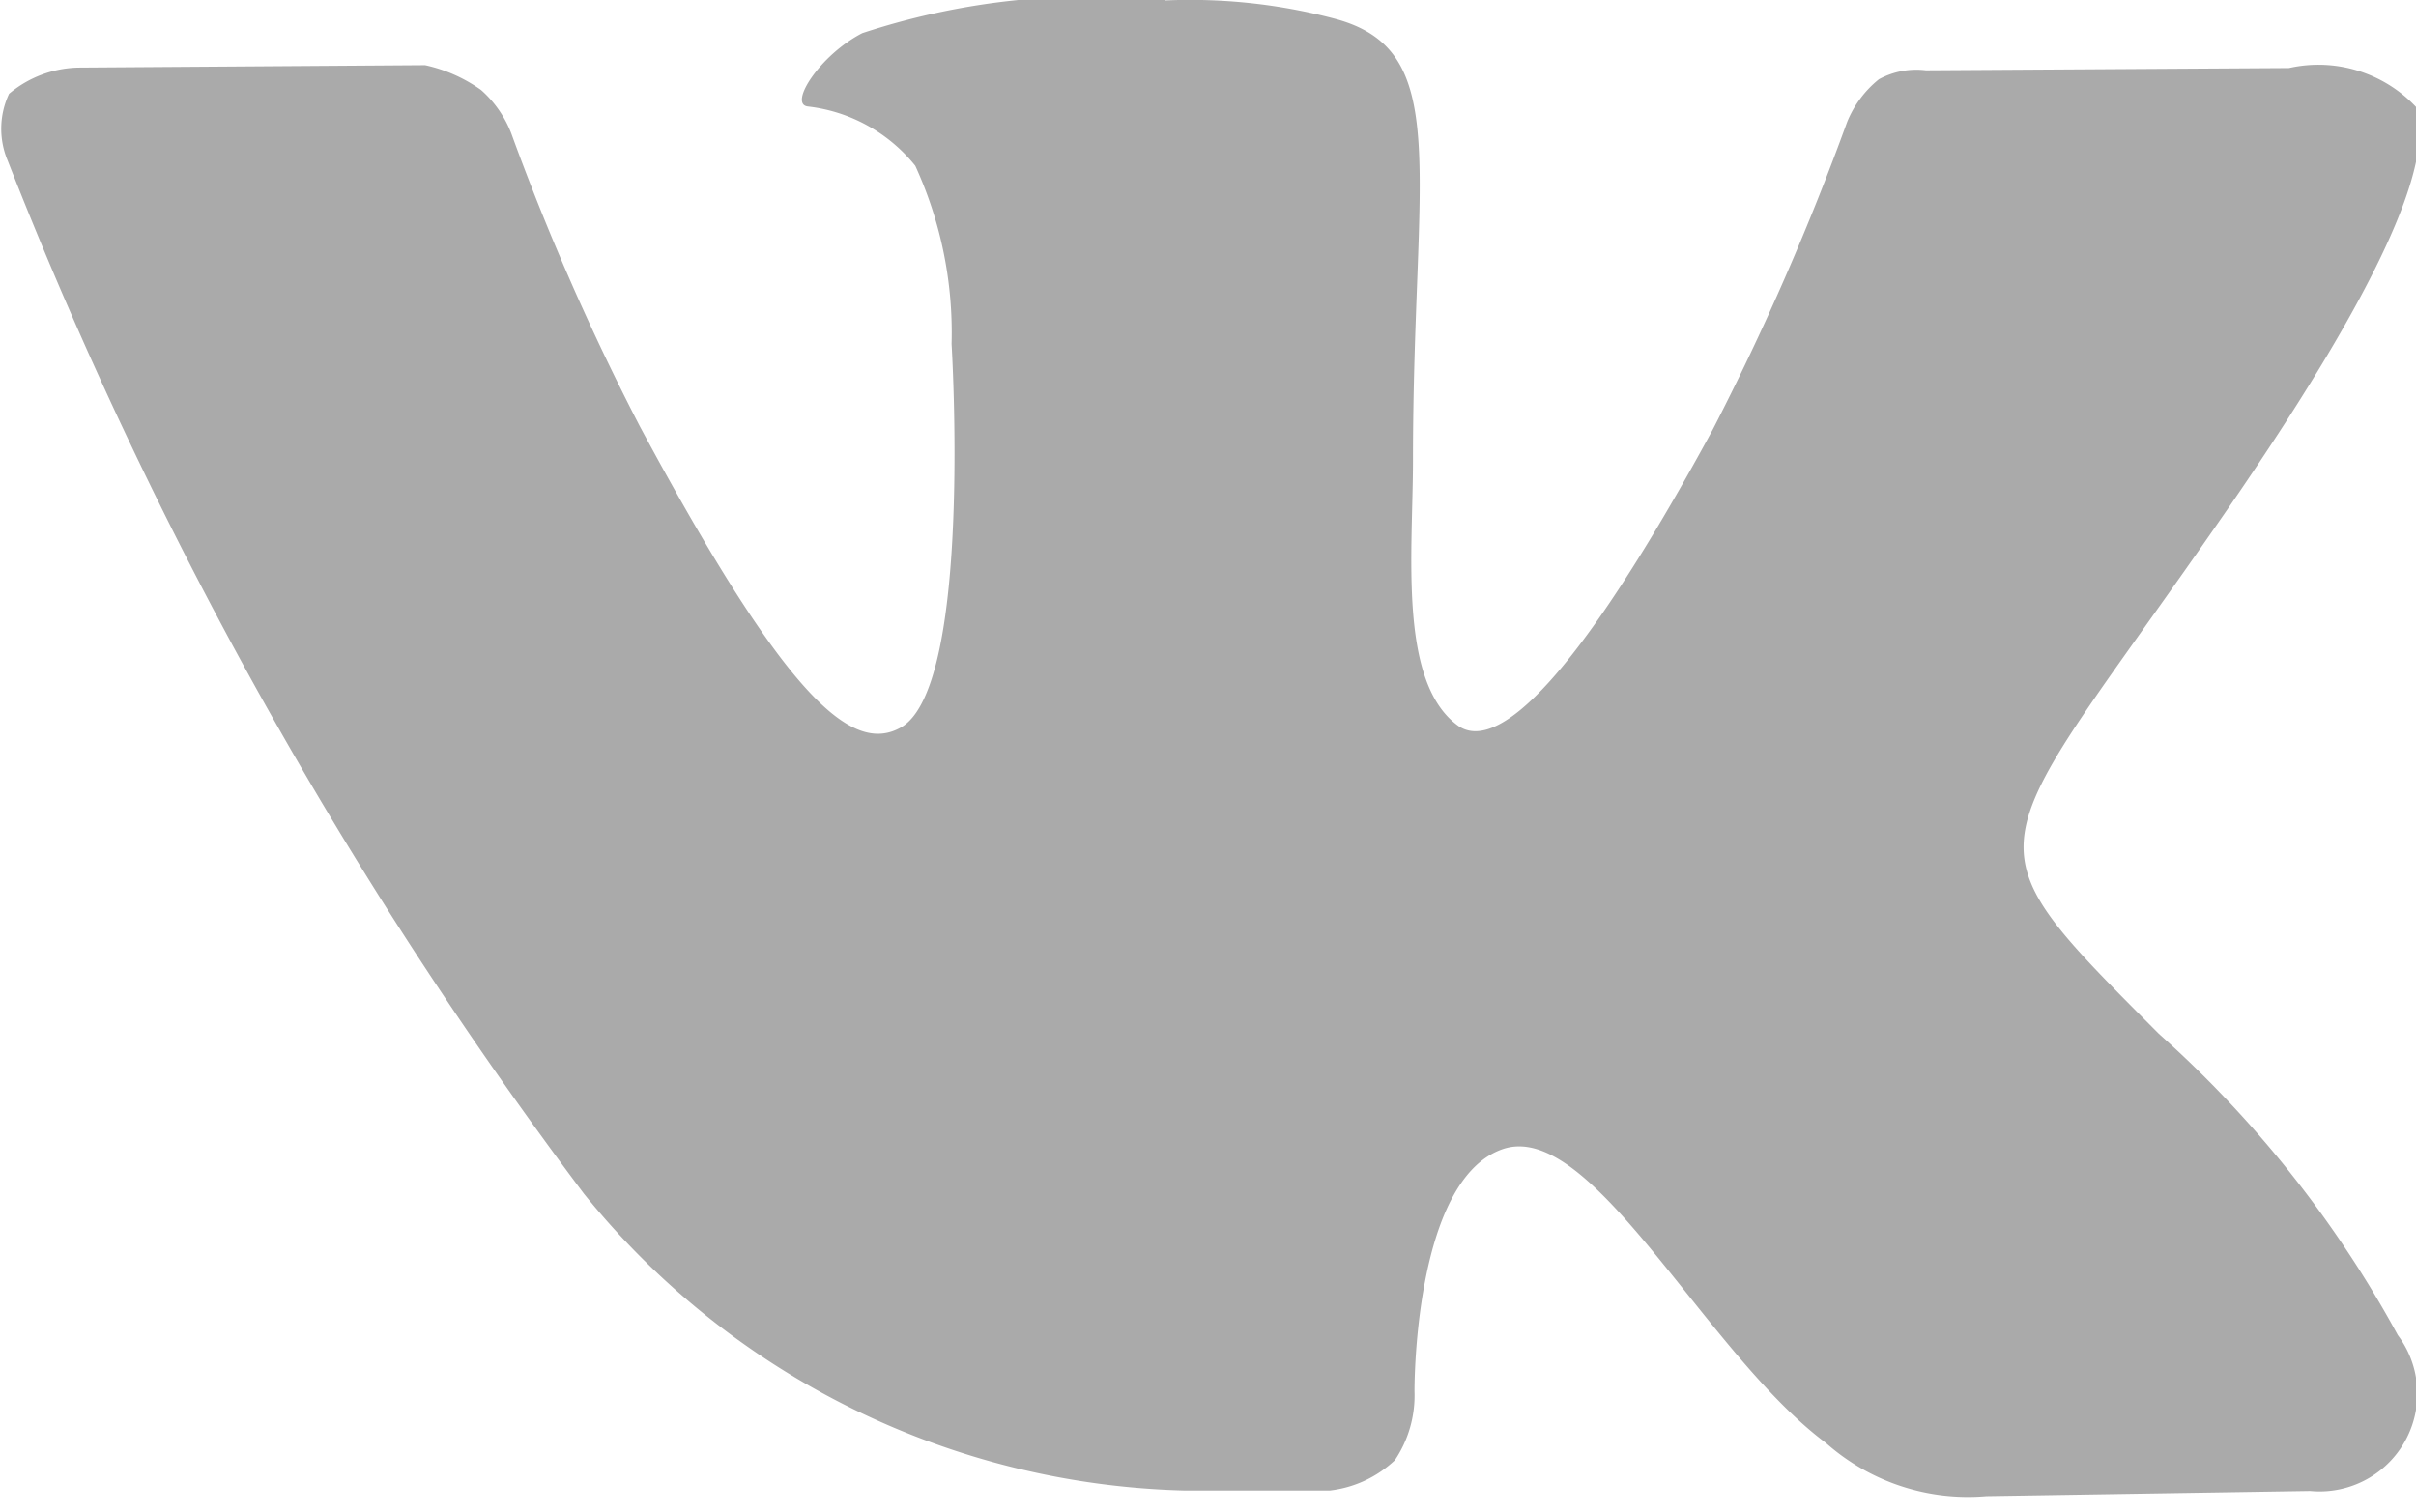 <svg xmlns="http://www.w3.org/2000/svg" width="15.97" height="10" viewBox="0 0 15.97 10">
  <defs>
    <style>
      .cls-1 {
        fill: #aaa;
        fill-rule: evenodd;
      }
    </style>
  </defs>
  <path id="Vk.svg" class="cls-1" d="M1656.7,115a4.845,4.845,0,0,0-2,.219c-0.28.144-.49,0.47-0.36,0.485a1.067,1.067,0,0,1,.71.392,2.646,2.646,0,0,1,.24,1.178s0.14,2.25-.33,2.533c-0.33.193-.77-0.2-1.73-1.987a16.412,16.412,0,0,1-.85-1.937,0.736,0.736,0,0,0-.2-0.288,1.007,1.007,0,0,0-.37-0.164l-2.29.016a0.735,0.735,0,0,0-.46.173,0.542,0.542,0,0,0-.01.44,29.005,29.005,0,0,0,3.81,6.833,5.269,5.269,0,0,0,3.97,1.962h0.96a0.751,0.751,0,0,0,.43-0.2,0.767,0.767,0,0,0,.13-0.456s-0.01-1.392.58-1.6,1.34,1.347,2.14,1.942a1.415,1.415,0,0,0,1.06.351l2.14-.034a0.646,0.646,0,0,0,.58-1.03,7.427,7.427,0,0,0-1.58-1.993c-1.34-1.346-1.16-1.128.45-3.462,0.98-1.422,1.38-2.289,1.25-2.666a0.886,0.886,0,0,0-.84-0.257l-2.4.015a0.518,0.518,0,0,0-.31.059,0.7,0.7,0,0,0-.21.282,17.406,17.406,0,0,1-.89,2.037c-1.07,1.971-1.5,2.08-1.68,1.957-0.4-.288-0.3-1.15-0.3-1.759,0-1.918.27-2.71-.52-2.918a3.734,3.734,0,0,0-1.12-.12h0Zm0,0" transform="translate(-1649 -115)"/>
</svg>

